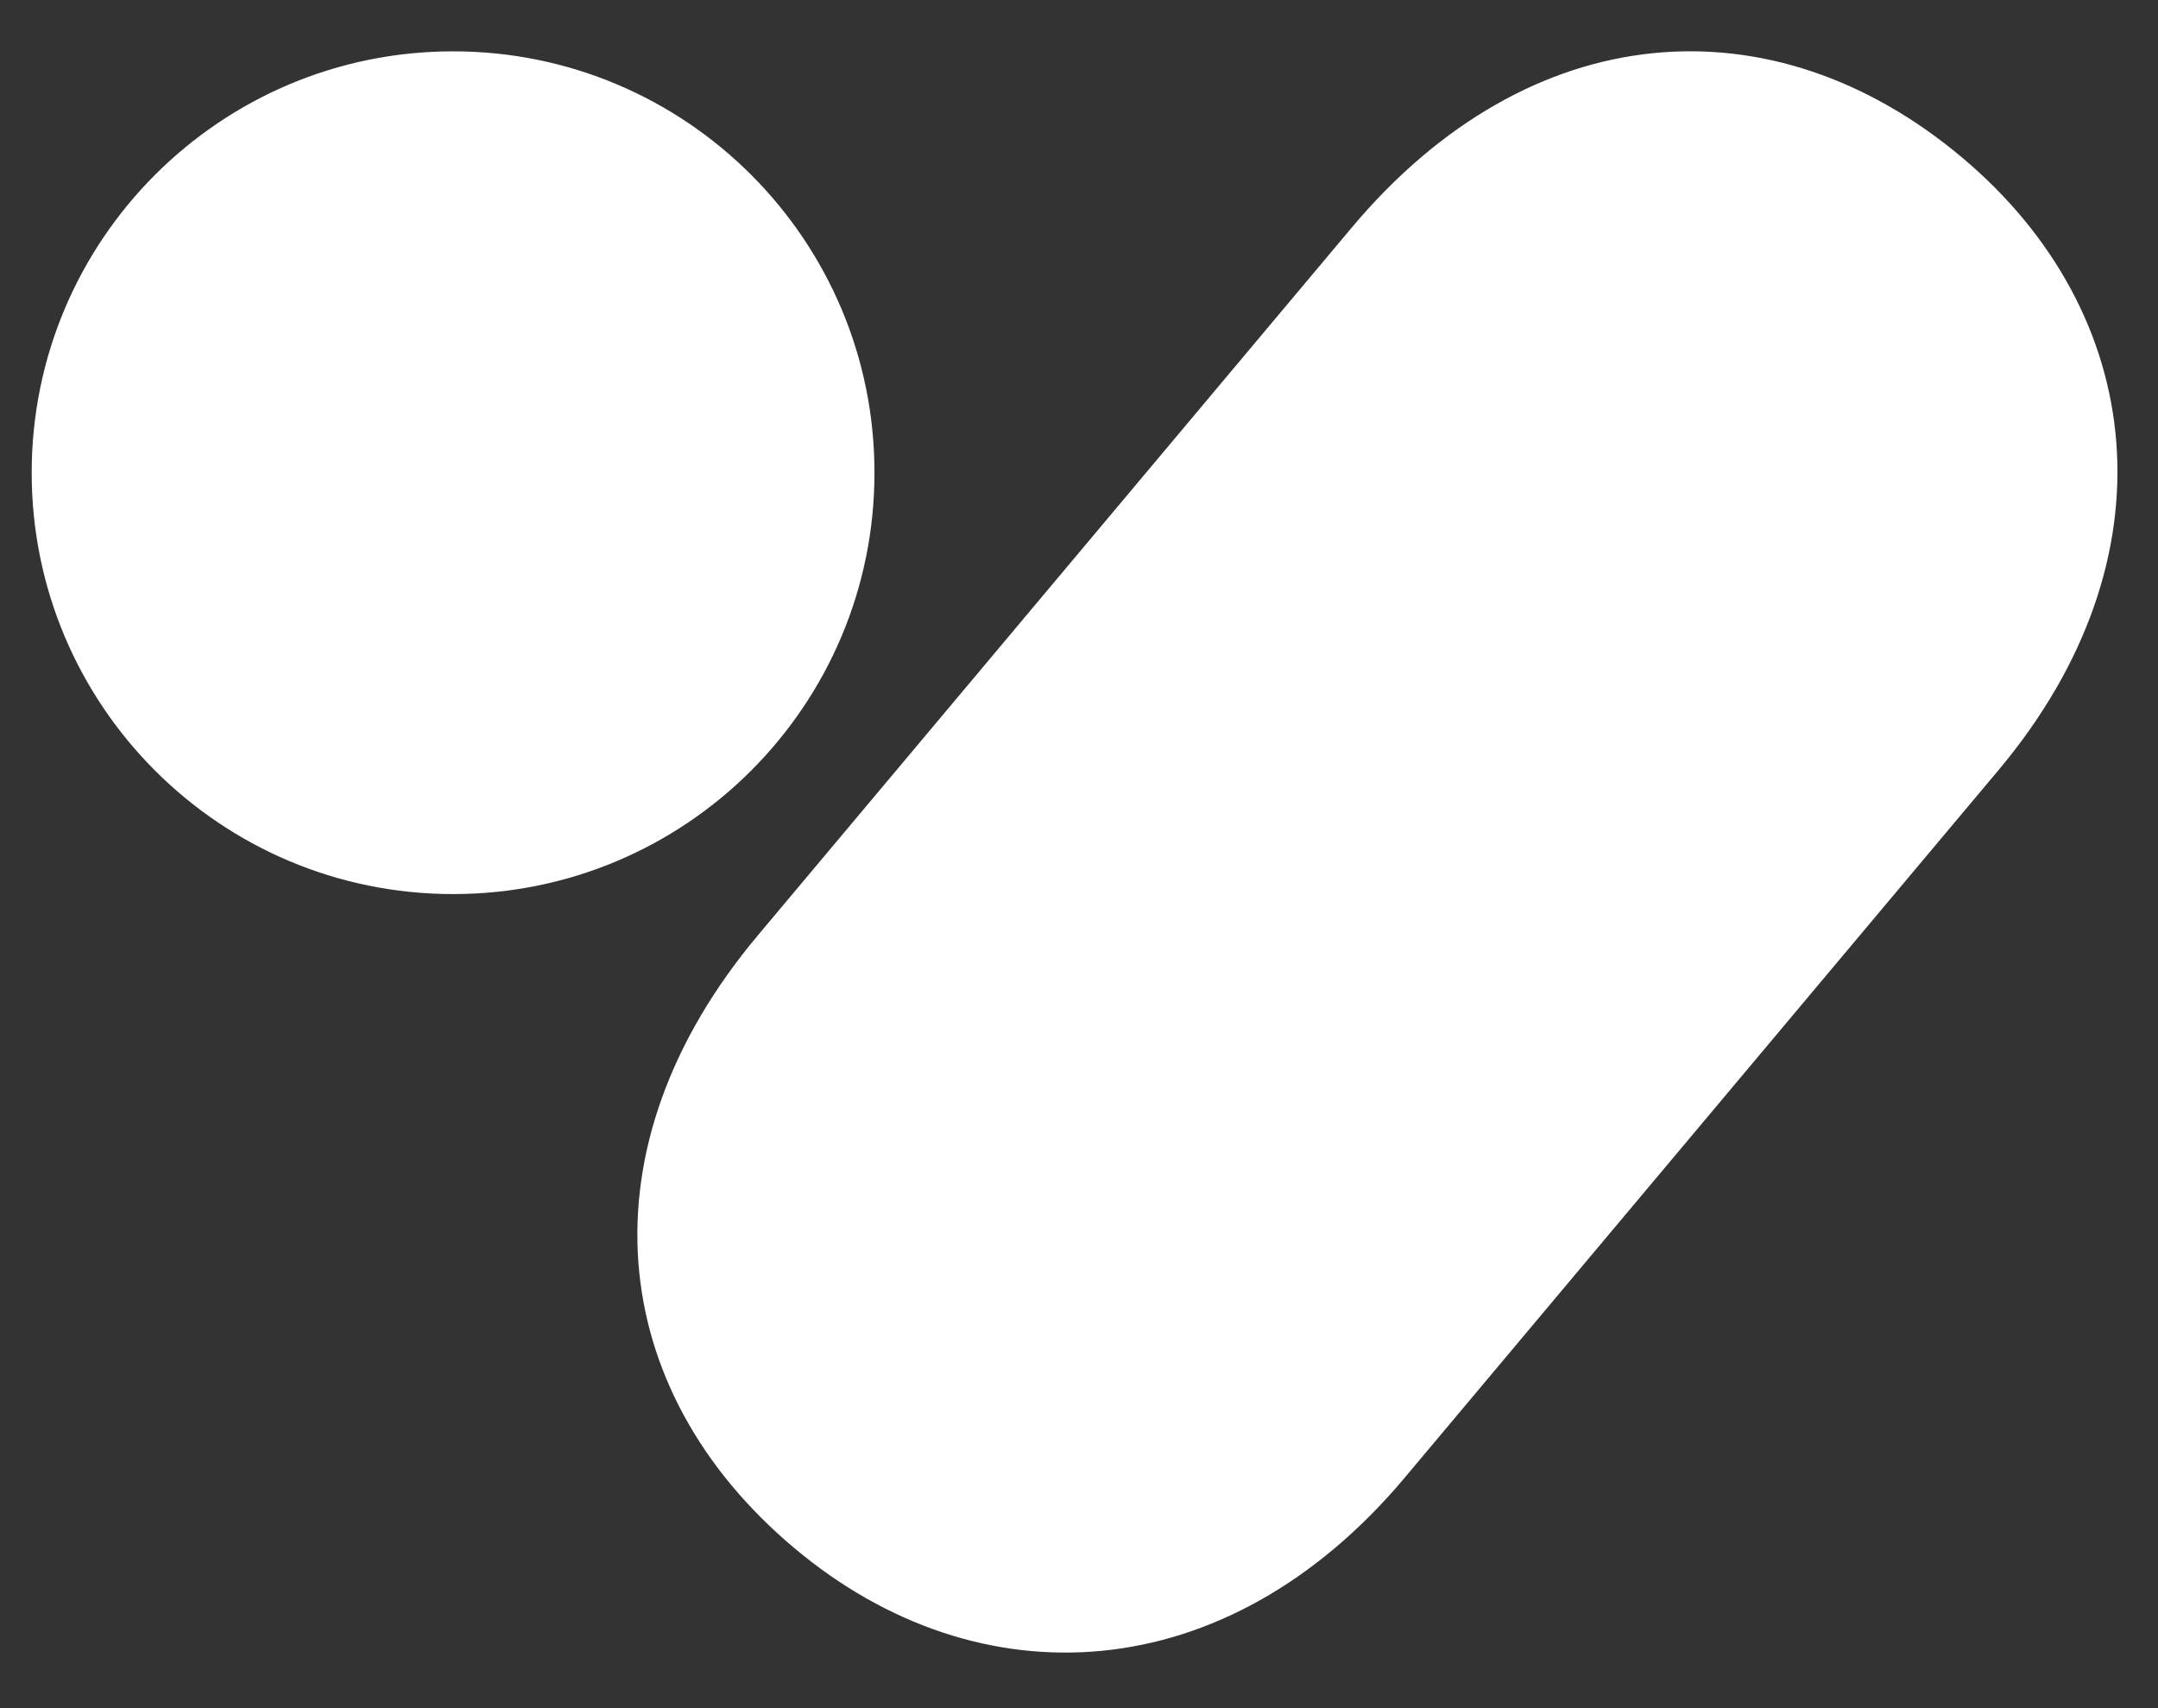 <?xml version="1.0" encoding="utf-8"?>
<!-- Generator: Adobe Illustrator 16.0.0, SVG Export Plug-In . SVG Version: 6.00 Build 0)  -->
<!DOCTYPE svg PUBLIC "-//W3C//DTD SVG 1.1//EN" "http://www.w3.org/Graphics/SVG/1.1/DTD/svg11.dtd">
<svg version="1.1" id="Layer_1" xmlns="http://www.w3.org/2000/svg" xmlns:xlink="http://www.w3.org/1999/xlink" x="0px" y="0px"
	 width="48.625px" height="38.5px" viewBox="0 0 48.625 38.5" enable-background="new 0 0 48.625 38.5" xml:space="preserve">
<rect x="0" y="0" width="48.625" height="38.5" fill="#333333" stroke="none"/>
<path fill="#FFFFFF" d="M17.903,34.892c4.162,3.492,9.729,3.199,13.748-1.59L45.03,17.357c4.018-4.788,3.338-10.319-0.825-13.812
	c-4.267-3.581-9.729-3.203-13.748,1.585L17.079,21.076C13.059,25.865,13.636,31.312,17.903,34.892 M10.21,1.157
	c-5.245,0-9.496,4.251-9.496,9.496c0,5.245,4.251,9.496,9.496,9.496c5.244,0,9.494-4.25,9.494-9.496
	C19.705,5.408,15.455,1.157,10.21,1.157"/>
</svg>

